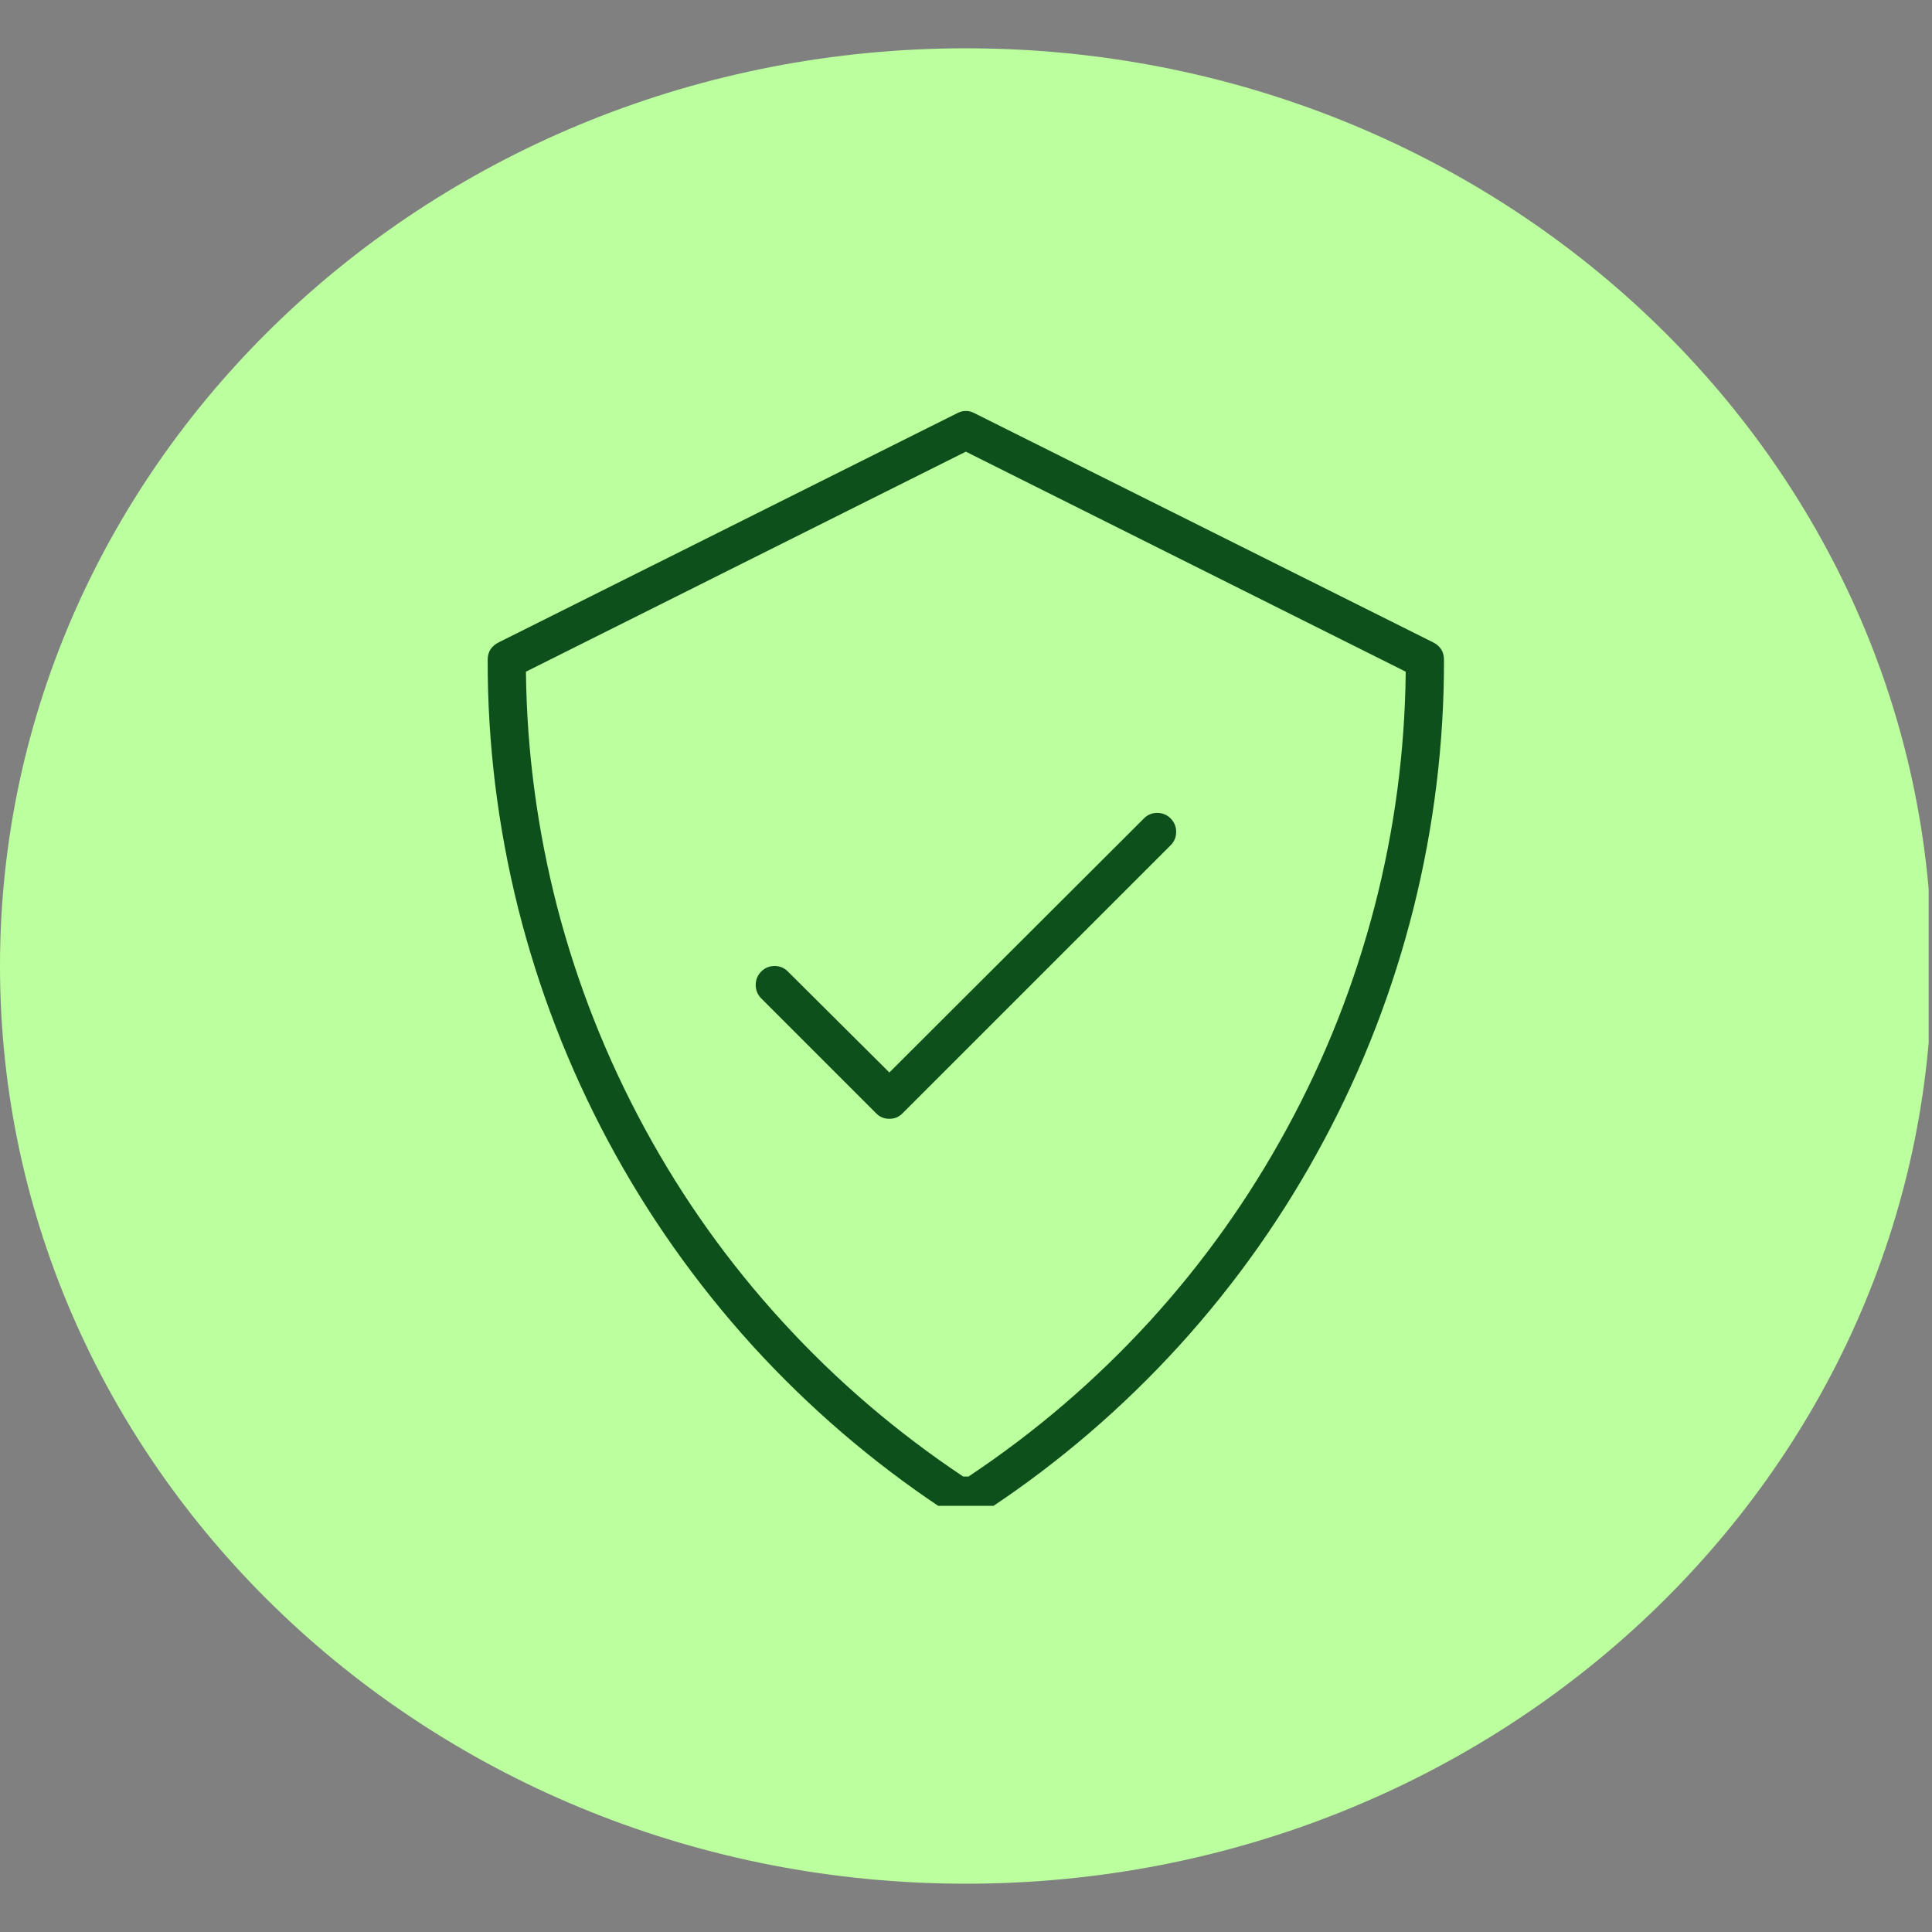<svg xmlns="http://www.w3.org/2000/svg" xmlns:xlink="http://www.w3.org/1999/xlink" width="60" zoomAndPan="magnify" viewBox="0 0 45 45" height="60" preserveAspectRatio="xMidYMid meet" version="1.0"><rect x="0" y="0" width="45" height="45" fill="#808080" stroke="none"/><defs><clipPath id="b62c4197cf"><path d="M 0 1.125 L 45 1.125 L 45 43.875 L 0 43.875 Z M 0 1.125" clip-rule="nonzero"></path></clipPath><clipPath id="7c532b94bf"><path d="M 22.5 1.125 C 10.074 1.125 0 10.695 0 22.5 C 0 34.305 10.074 43.875 22.5 43.875 C 34.926 43.875 45 34.305 45 22.5 C 45 10.695 34.926 1.125 22.5 1.125 Z M 22.5 1.125" clip-rule="nonzero"></path></clipPath><clipPath id="e7ede79517"><path d="M 0 0.125 L 45 0.125 L 45 42.875 L 0 42.875 Z M 0 0.125" clip-rule="nonzero"></path></clipPath><clipPath id="b48e07f167"><path d="M 22.5 0.125 C 10.074 0.125 0 9.695 0 21.5 C 0 33.305 10.074 42.875 22.5 42.875 C 34.926 42.875 45 33.305 45 21.5 C 45 9.695 34.926 0.125 22.5 0.125 Z M 22.5 0.125" clip-rule="nonzero"></path></clipPath><clipPath id="4a0a987991"><rect x="0" width="45" y="0" height="43"></rect></clipPath><clipPath id="dd1c20457e"><path d="M 11.352 9.574 L 33.852 9.574 L 33.852 35.074 L 11.352 35.074 Z M 11.352 9.574" clip-rule="nonzero"></path></clipPath></defs><g clip-path="url(#b62c4197cf)"><g clip-path="url(#7c532b94bf)"><g transform="matrix(1, 0, 0, 1, 0, 1)"><g clip-path="url(#4a0a987991)"><g clip-path="url(#e7ede79517)"><g clip-path="url(#b48e07f167)"><path fill="#bbff9e" d="M 0 0.125 L 44.922 0.125 L 44.922 42.875 L 0 42.875 Z M 0 0.125" fill-opacity="1" fill-rule="nonzero"></path></g></g></g></g></g></g><g clip-path="url(#dd1c20457e)"><path fill="#0e501c" d="M 33.387 14.965 L 22.691 9.621 C 22.562 9.555 22.43 9.555 22.301 9.621 L 11.609 14.965 C 11.445 15.051 11.359 15.184 11.359 15.367 C 11.355 17.32 11.594 19.25 12.066 21.145 C 12.543 23.043 13.242 24.852 14.164 26.578 C 15.086 28.301 16.207 29.887 17.52 31.336 C 18.836 32.781 20.309 34.047 21.934 35.129 L 22.246 35.344 C 22.414 35.445 22.578 35.445 22.746 35.344 L 23.059 35.129 C 24.688 34.047 26.156 32.781 27.473 31.336 C 28.789 29.887 29.906 28.301 30.828 26.578 C 31.754 24.852 32.449 23.043 32.926 21.145 C 33.398 19.25 33.637 17.32 33.633 15.367 C 33.633 15.184 33.551 15.051 33.387 14.965 Z M 22.559 34.391 L 22.434 34.391 C 20.887 33.359 19.484 32.16 18.23 30.789 C 16.973 29.418 15.902 27.914 15.016 26.281 C 14.129 24.648 13.449 22.93 12.98 21.133 C 12.516 19.332 12.27 17.504 12.25 15.645 L 22.496 10.52 L 32.742 15.645 C 32.723 17.504 32.48 19.332 32.012 21.133 C 31.543 22.93 30.867 24.648 29.977 26.281 C 29.09 27.914 28.02 29.418 26.766 30.789 C 25.508 32.16 24.109 33.359 22.559 34.391 Z M 22.559 34.391" fill-opacity="1" fill-rule="nonzero"></path></g><path fill="#0e501c" d="M 18.352 22.629 C 18.266 22.543 18.164 22.5 18.043 22.5 C 17.918 22.5 17.816 22.543 17.73 22.629 C 17.645 22.715 17.602 22.82 17.602 22.941 C 17.602 23.062 17.645 23.168 17.73 23.254 L 20.402 25.926 C 20.488 26.016 20.59 26.059 20.715 26.059 C 20.84 26.059 20.941 26.016 21.027 25.926 L 27.266 19.688 C 27.352 19.602 27.395 19.5 27.395 19.375 C 27.395 19.254 27.352 19.152 27.266 19.062 C 27.18 18.977 27.074 18.934 26.953 18.934 C 26.832 18.934 26.727 18.977 26.641 19.066 L 20.715 24.98 Z M 18.352 22.629" fill-opacity="1" fill-rule="nonzero"></path></svg>